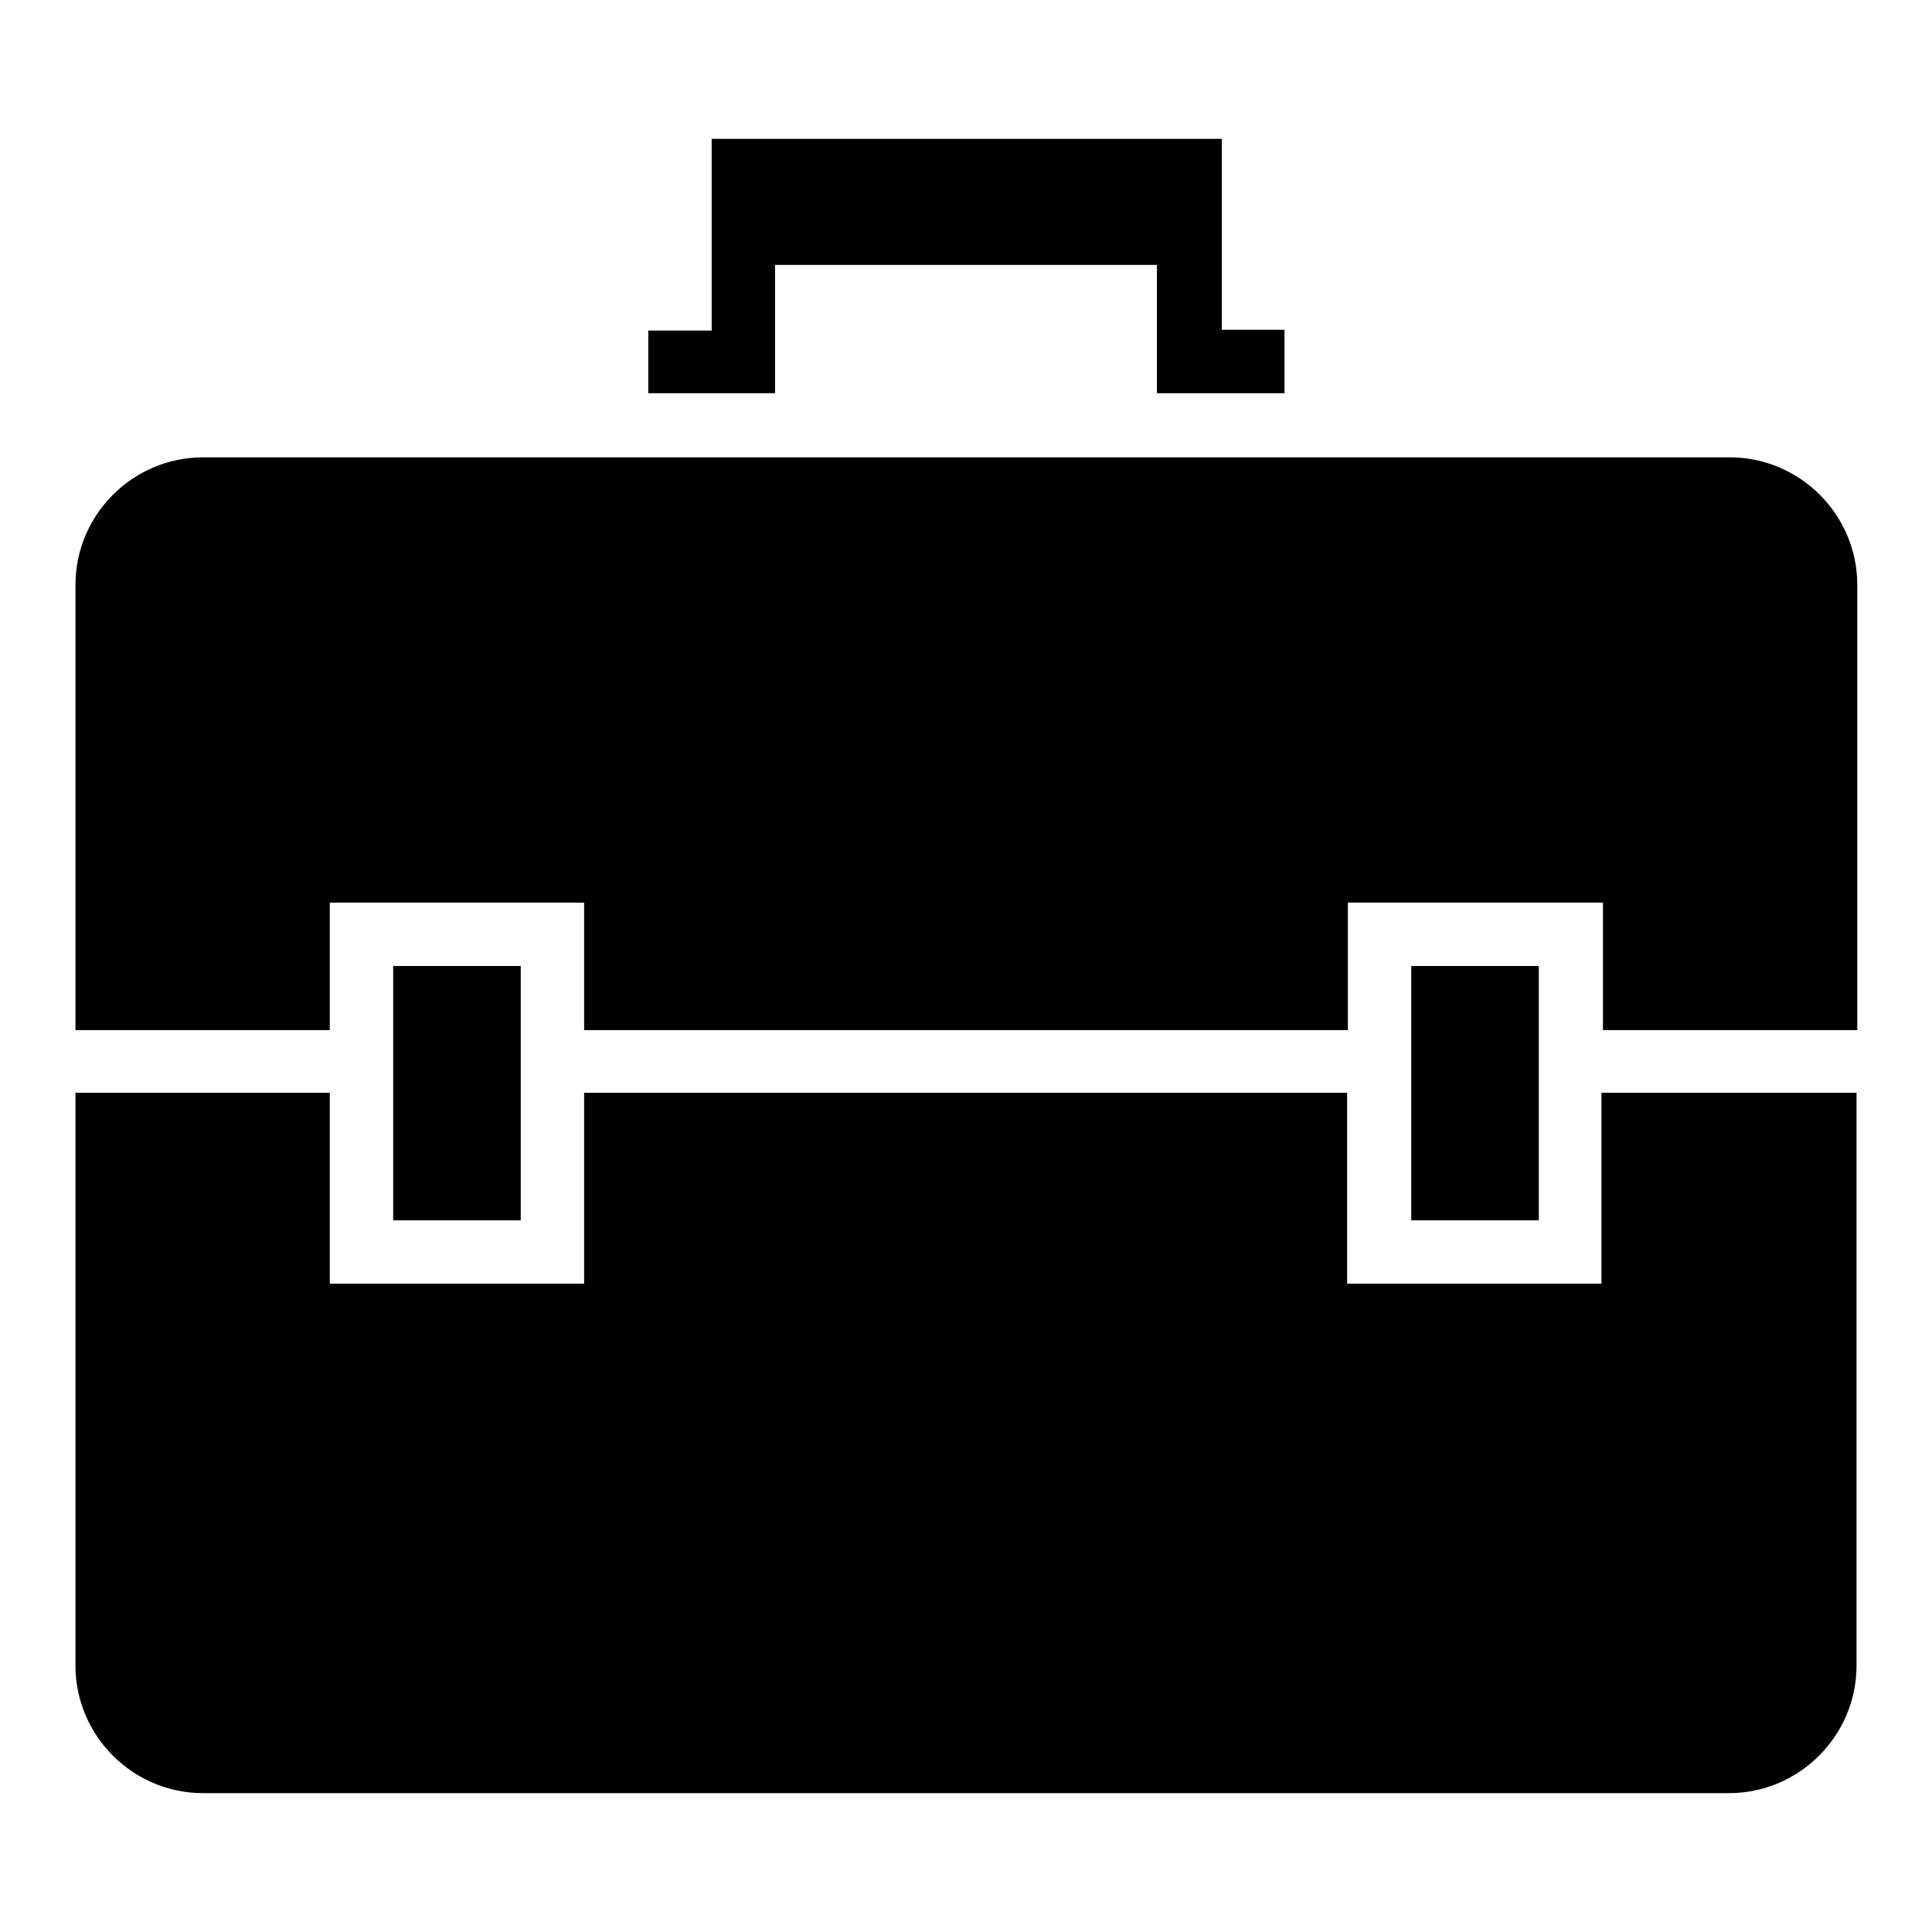 <?xml version="1.0" encoding="utf-8"?>
<!-- Svg Vector Icons : http://www.onlinewebfonts.com/icon -->
<!DOCTYPE svg PUBLIC "-//W3C//DTD SVG 1.1//EN" "http://www.w3.org/Graphics/SVG/1.1/DTD/svg11.dtd">
<svg version="1.1" xmlns="http://www.w3.org/2000/svg" xmlns:xlink="http://www.w3.org/1999/xlink" x="0px" y="0px" viewBox="0 0 256 256" enable-background="new 0 0 256 256" xml:space="preserve">
<g><g><g><path fill="#000000" d="M229.1,237.6H26.9c-9.3,0-16.9-7.6-16.9-16.9v-75.9h33.7v25.3h33.7v-25.3h101.1v25.3h33.7v-25.3H246v75.9C246,230,238.4,237.6,229.1,237.6z M187,161.7V128h16.9v33.7H187z M52.1,161.7V128H69v33.7H52.1z M212.3,119.6h-33.7v16.9H77.4v-16.9H43.7v16.9H10v-59c0-9.3,7.6-16.9,16.9-16.9h202.3c9.3,0,16.9,7.6,16.9,16.9v59h-33.7V119.6z M153.3,35.1h-50.6v17H85.9v-8.3h8.4V18.4h67.6v25.3h8.3v8.4h-16.9V35.1z"/></g></g></g>
</svg>